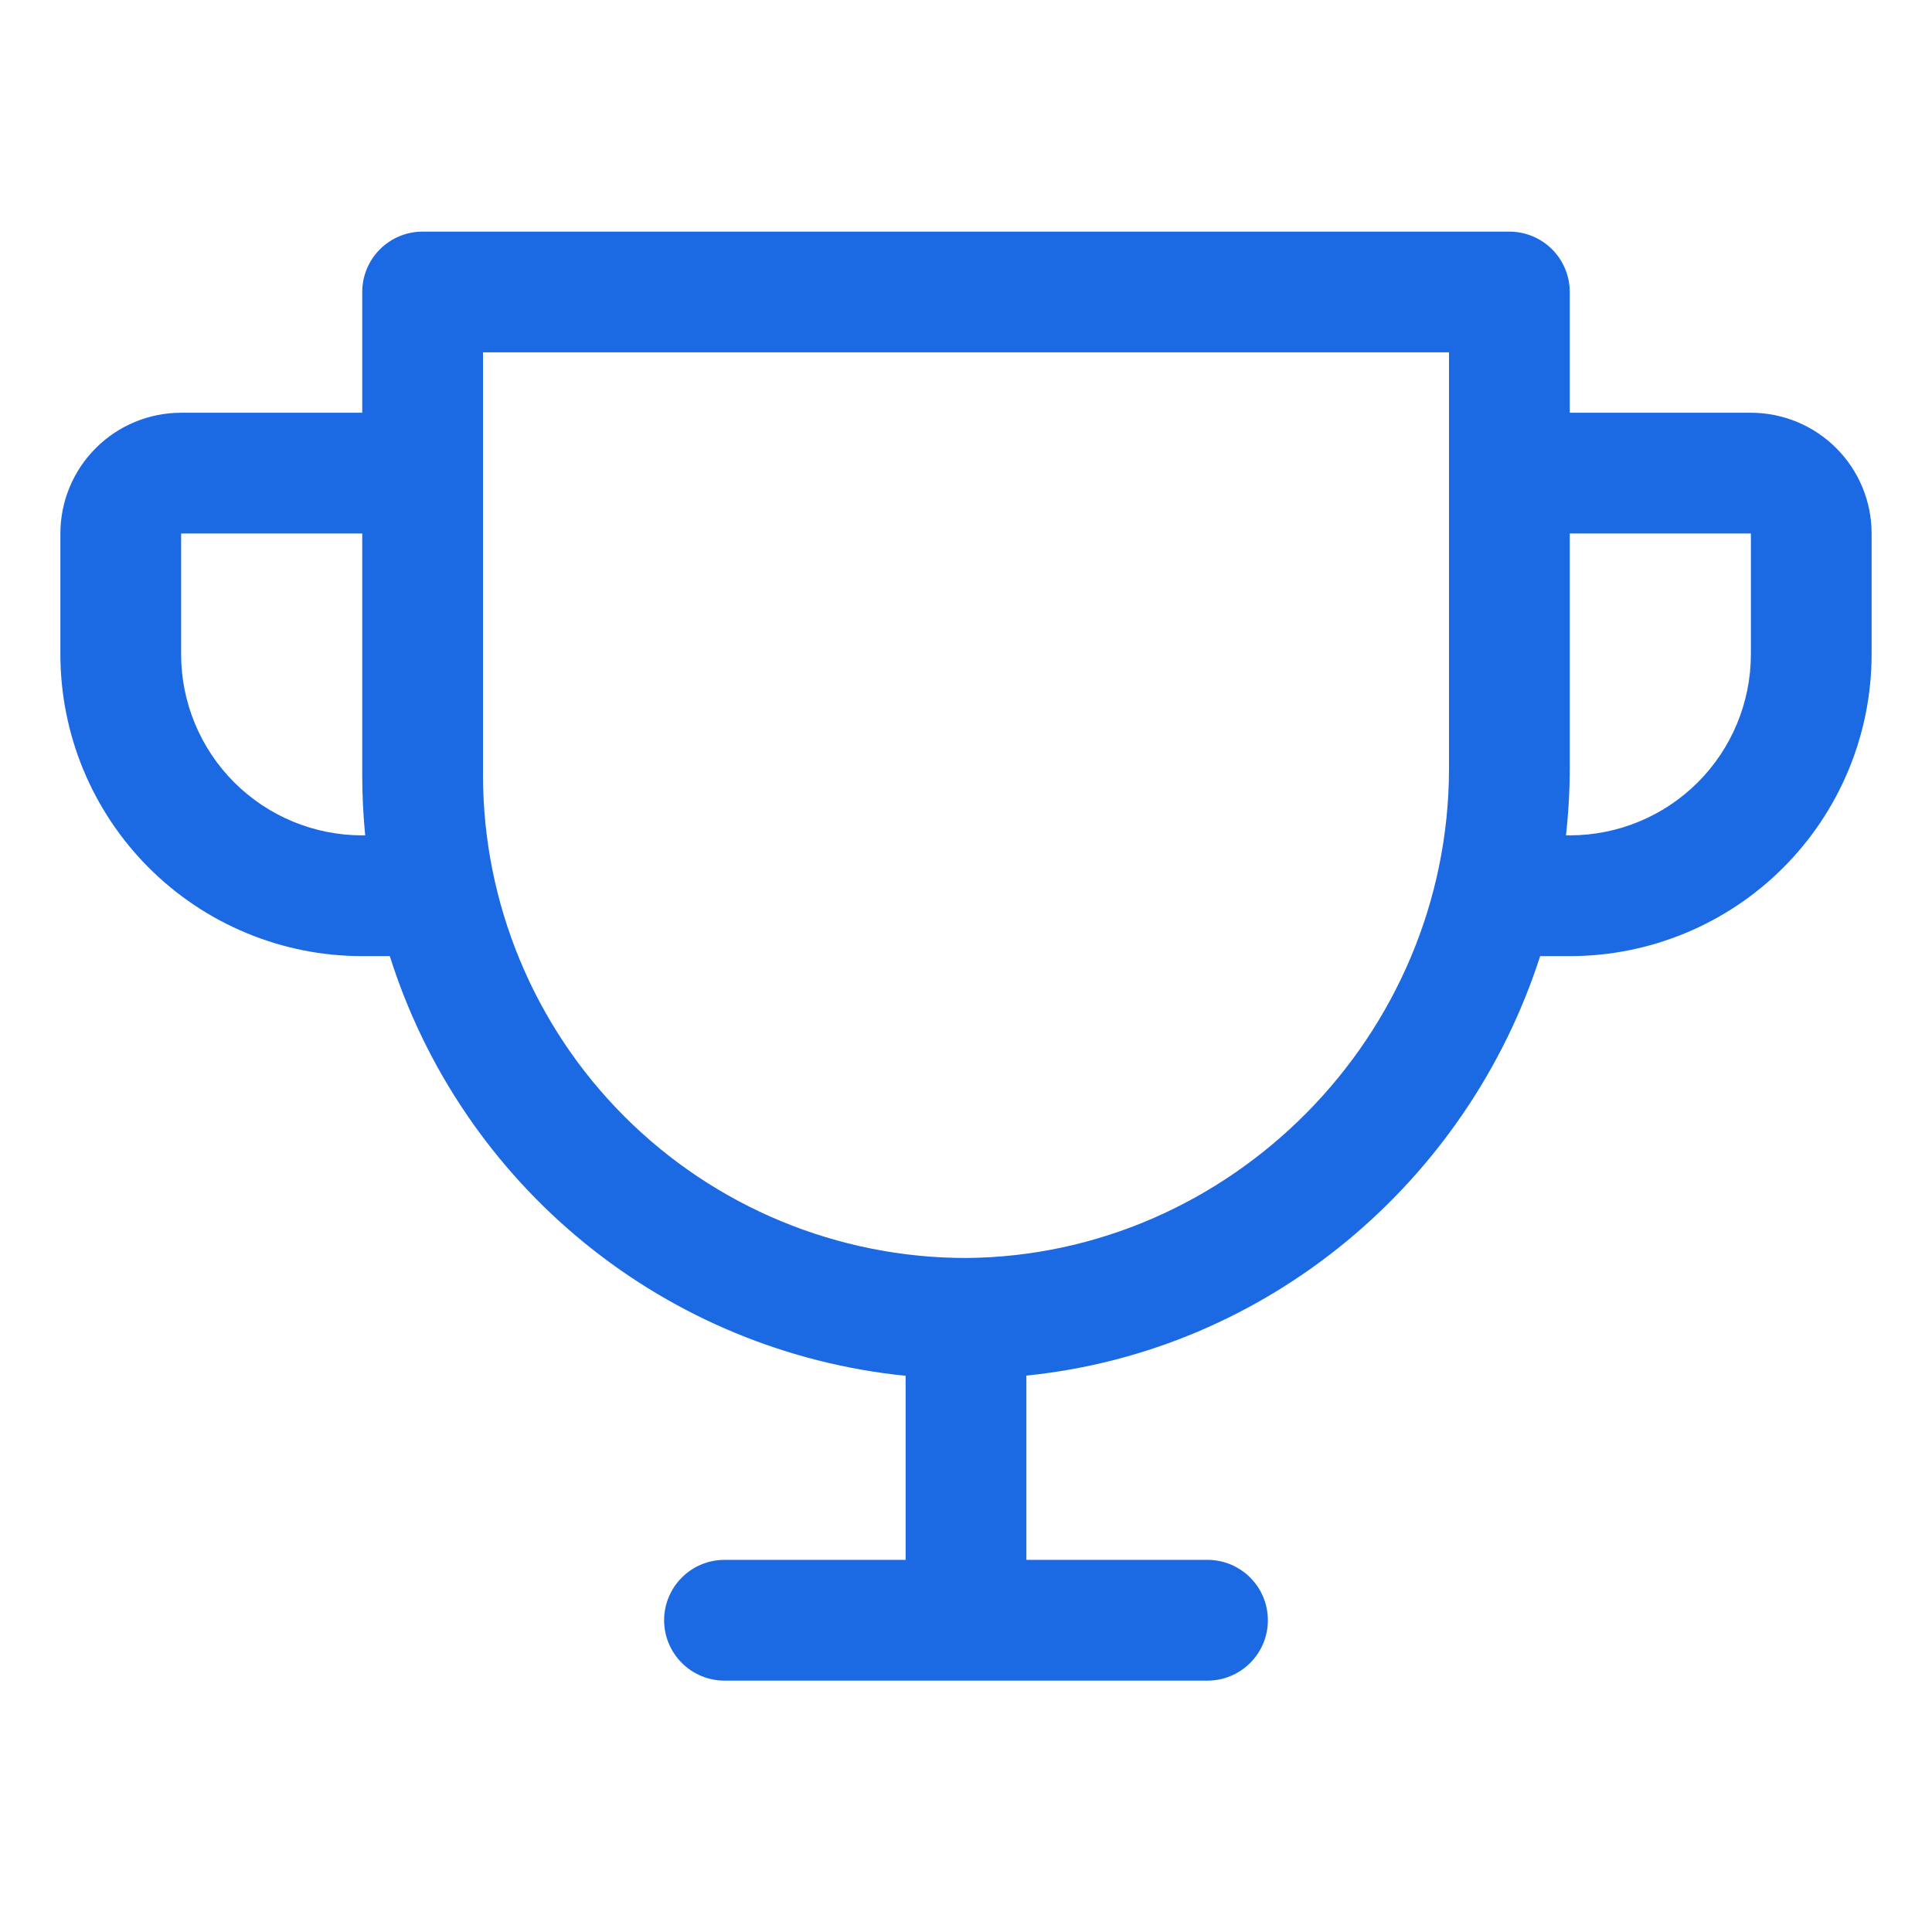 <svg xmlns="http://www.w3.org/2000/svg" width="55" height="55" viewBox="0 0 55 55" fill="none"><path d="M49.844 11.75H44.688V8.312C44.688 7.857 44.506 7.419 44.184 7.097C43.862 6.775 43.425 6.594 42.969 6.594H12.031C11.575 6.594 11.138 6.775 10.816 7.097C10.494 7.419 10.312 7.857 10.312 8.312V11.75H5.156C4.245 11.75 3.37 12.112 2.726 12.757C2.081 13.402 1.719 14.276 1.719 15.188V18.625C1.719 20.904 2.624 23.09 4.236 24.702C5.034 25.5 5.981 26.133 7.024 26.565C8.066 26.997 9.184 27.219 10.312 27.219H11.097C12.109 30.427 14.04 33.269 16.649 35.392C19.259 37.516 22.434 38.828 25.781 39.166V44.406H20.625C20.169 44.406 19.732 44.587 19.41 44.91C19.087 45.232 18.906 45.669 18.906 46.125C18.906 46.581 19.087 47.018 19.41 47.34C19.732 47.663 20.169 47.844 20.625 47.844H34.375C34.831 47.844 35.268 47.663 35.59 47.34C35.913 47.018 36.094 46.581 36.094 46.125C36.094 45.669 35.913 45.232 35.59 44.91C35.268 44.587 34.831 44.406 34.375 44.406H29.219V39.16C36.081 38.466 41.774 33.651 43.845 27.219H44.688C46.967 27.219 49.153 26.313 50.764 24.702C52.376 23.09 53.281 20.904 53.281 18.625V15.188C53.281 14.276 52.919 13.402 52.274 12.757C51.63 12.112 50.755 11.75 49.844 11.75ZM10.312 23.781C8.945 23.781 7.633 23.238 6.666 22.271C5.699 21.304 5.156 19.992 5.156 18.625V15.188H10.312V22.062C10.312 22.635 10.34 23.208 10.396 23.781H10.312ZM41.25 21.869C41.25 29.5 35.02 35.757 27.5 35.812C23.853 35.812 20.356 34.364 17.777 31.785C15.199 29.207 13.75 25.709 13.75 22.062V10.031H41.25V21.869ZM49.844 18.625C49.844 19.992 49.3 21.304 48.334 22.271C47.367 23.238 46.055 23.781 44.688 23.781H44.58C44.651 23.146 44.687 22.508 44.688 21.869V15.188H49.844V18.625Z" fill="#1C6AE3"></path></svg>